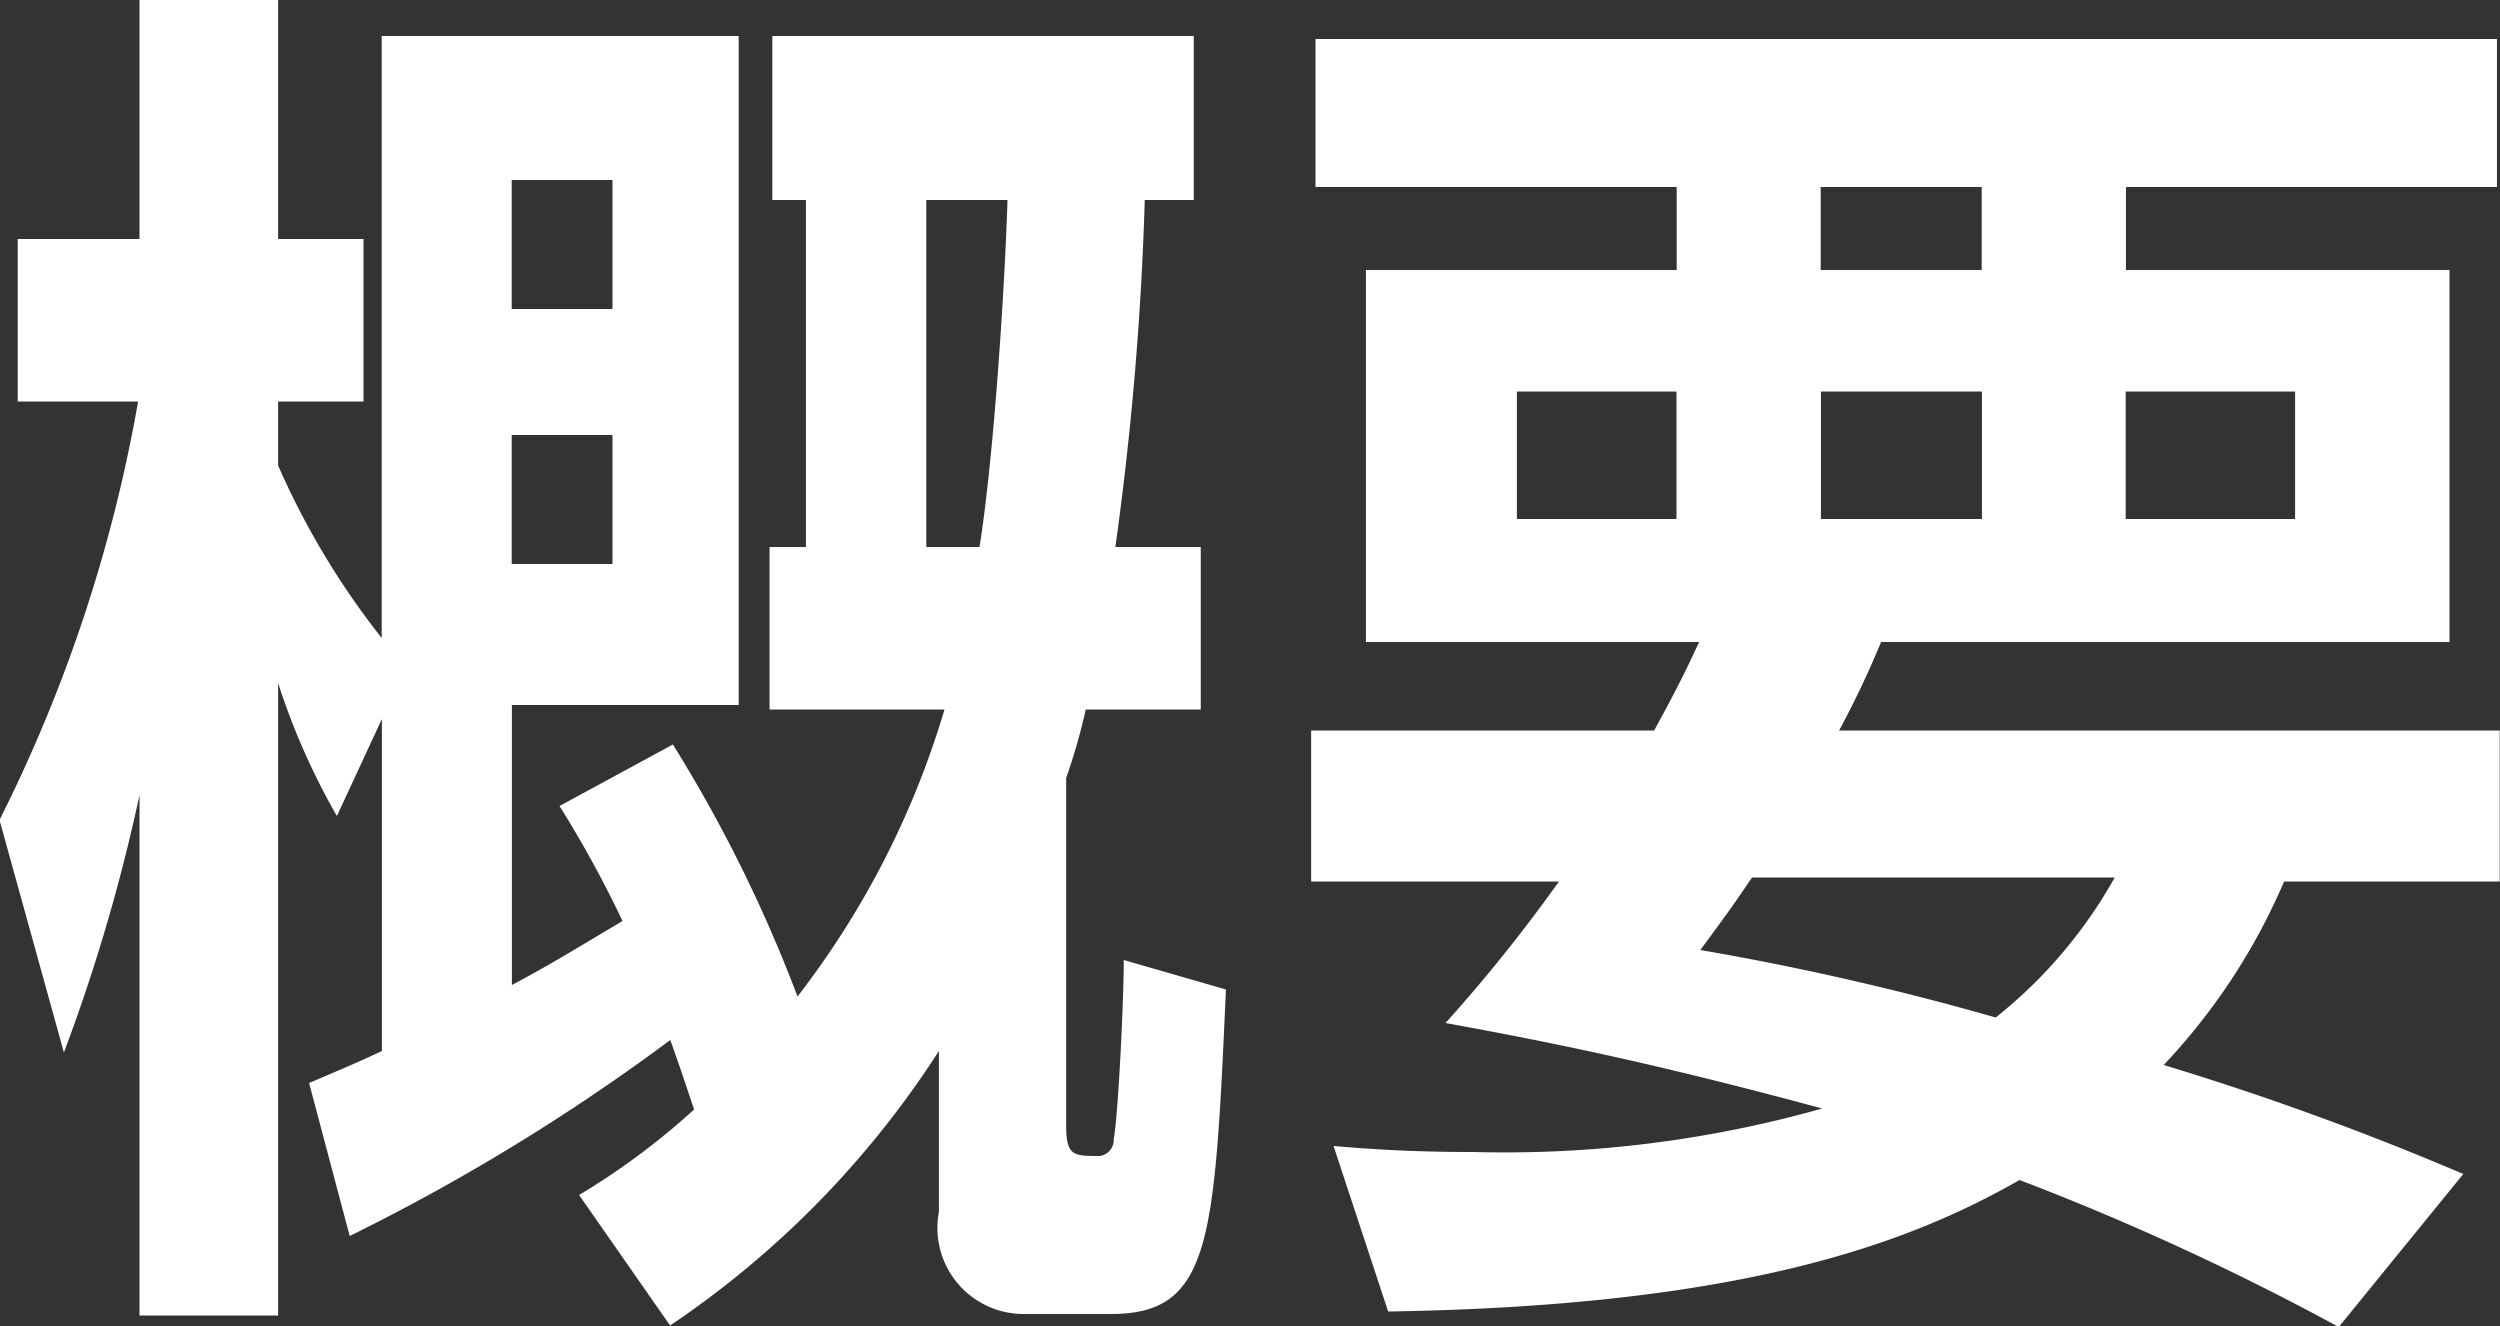 <svg xmlns="http://www.w3.org/2000/svg" width="50" height="26.53" viewBox="0 0 50 26.53">
  <rect x="0" y="0" width="50" height="26.53" fill="#333333" stroke="none"/>
  <defs>
    <style>
      .cls-1 {
        fill: #fff;
        fill-rule: evenodd;
      }
    </style>
  </defs>
  <path id="_概要" data-name=" 概要" class="cls-1" d="M846.671,4966.75a17.518,17.518,0,0,1-2.94,5.74,28.684,28.684,0,0,0-2.492-5.04l-2.268,1.23a22.386,22.386,0,0,1,1.26,2.3c-1.26.75-1.428,0.86-2.212,1.28v-5.6h4.536v-13.38h-7.14v12.04a15.8,15.8,0,0,1-2.072-3.45v-1.28h1.708v-3.25h-1.708v-4.79h-2.772v4.79h-2.436v3.25h2.408a30.2,30.2,0,0,1-2.772,8.37l1.288,4.65a36.049,36.049,0,0,0,1.512-5.15v10.41h2.772v-12.65a13.862,13.862,0,0,0,1.176,2.66l0.9-1.94v6.64c-0.532.25-.756,0.34-1.456,0.64l0.812,3.06a41.293,41.293,0,0,0,6.412-3.92c0.168,0.47.252,0.72,0.476,1.39a14.469,14.469,0,0,1-2.3,1.71l1.82,2.61a18.977,18.977,0,0,0,5.376-5.49v3.22a1.722,1.722,0,0,0,1.708,2.04H850c2.016,0,2.072-1.48,2.3-6.49l-2.044-.59c0,0.84-.112,3.11-0.2,3.58a0.326,0.326,0,0,1-.28.34c-0.532,0-.672,0-0.672-0.62v-6.94a12.141,12.141,0,0,0,.392-1.37h2.3v-3.25h-1.708a63.378,63.378,0,0,0,.588-6.94h0.98v-3.28h-8.428v3.28H843.9v6.94h-0.728v3.25h3.5Zm1.26-10.19c-0.056,1.82-.28,5.2-0.56,6.94h-1.064v-6.94h1.624Zm-7.9,4.7v2.58h-2.016v-2.58h2.016Zm-2.016-2.52v-2.58h2.016v2.58h-2.016Zm39.032,17.3a58.275,58.275,0,0,0-5.992-2.18,12.483,12.483,0,0,0,2.408-3.67h4.312v-3.02H864.563a19.013,19.013,0,0,0,.84-1.77h11.368v-7.44H870.3v-1.66h7.42v-2.96H854.091v2.96h7.224v1.66H855.1v7.44h6.664c-0.252.54-.392,0.84-0.9,1.77h-6.86v3.02h4.956a31.928,31.928,0,0,1-2.268,2.83c2.3,0.42,4.312.84,7.532,1.71a23.354,23.354,0,0,1-6.972.87c-1.26,0-2.1-.06-2.8-0.12l1.092,3.31c7.056-.11,10.388-1.35,12.628-2.63a52.954,52.954,0,0,1,6.384,2.94Zm-6.972-5.93a9.483,9.483,0,0,1-2.38,2.8,55.924,55.924,0,0,0-5.908-1.35c0.728-.98.784-1.09,1.036-1.45h7.252Zm-5.88-12.15v-1.66h3.22v1.66H864.2Zm6.1,4.98v-2.55h3.388v2.55H870.3Zm-2.884,0H864.2v-2.55h3.22v2.55Zm-6.1,0h-3.192v-2.55h3.192v2.55Z" transform="translate(-827.781 -4952.56)"/>
</svg>

